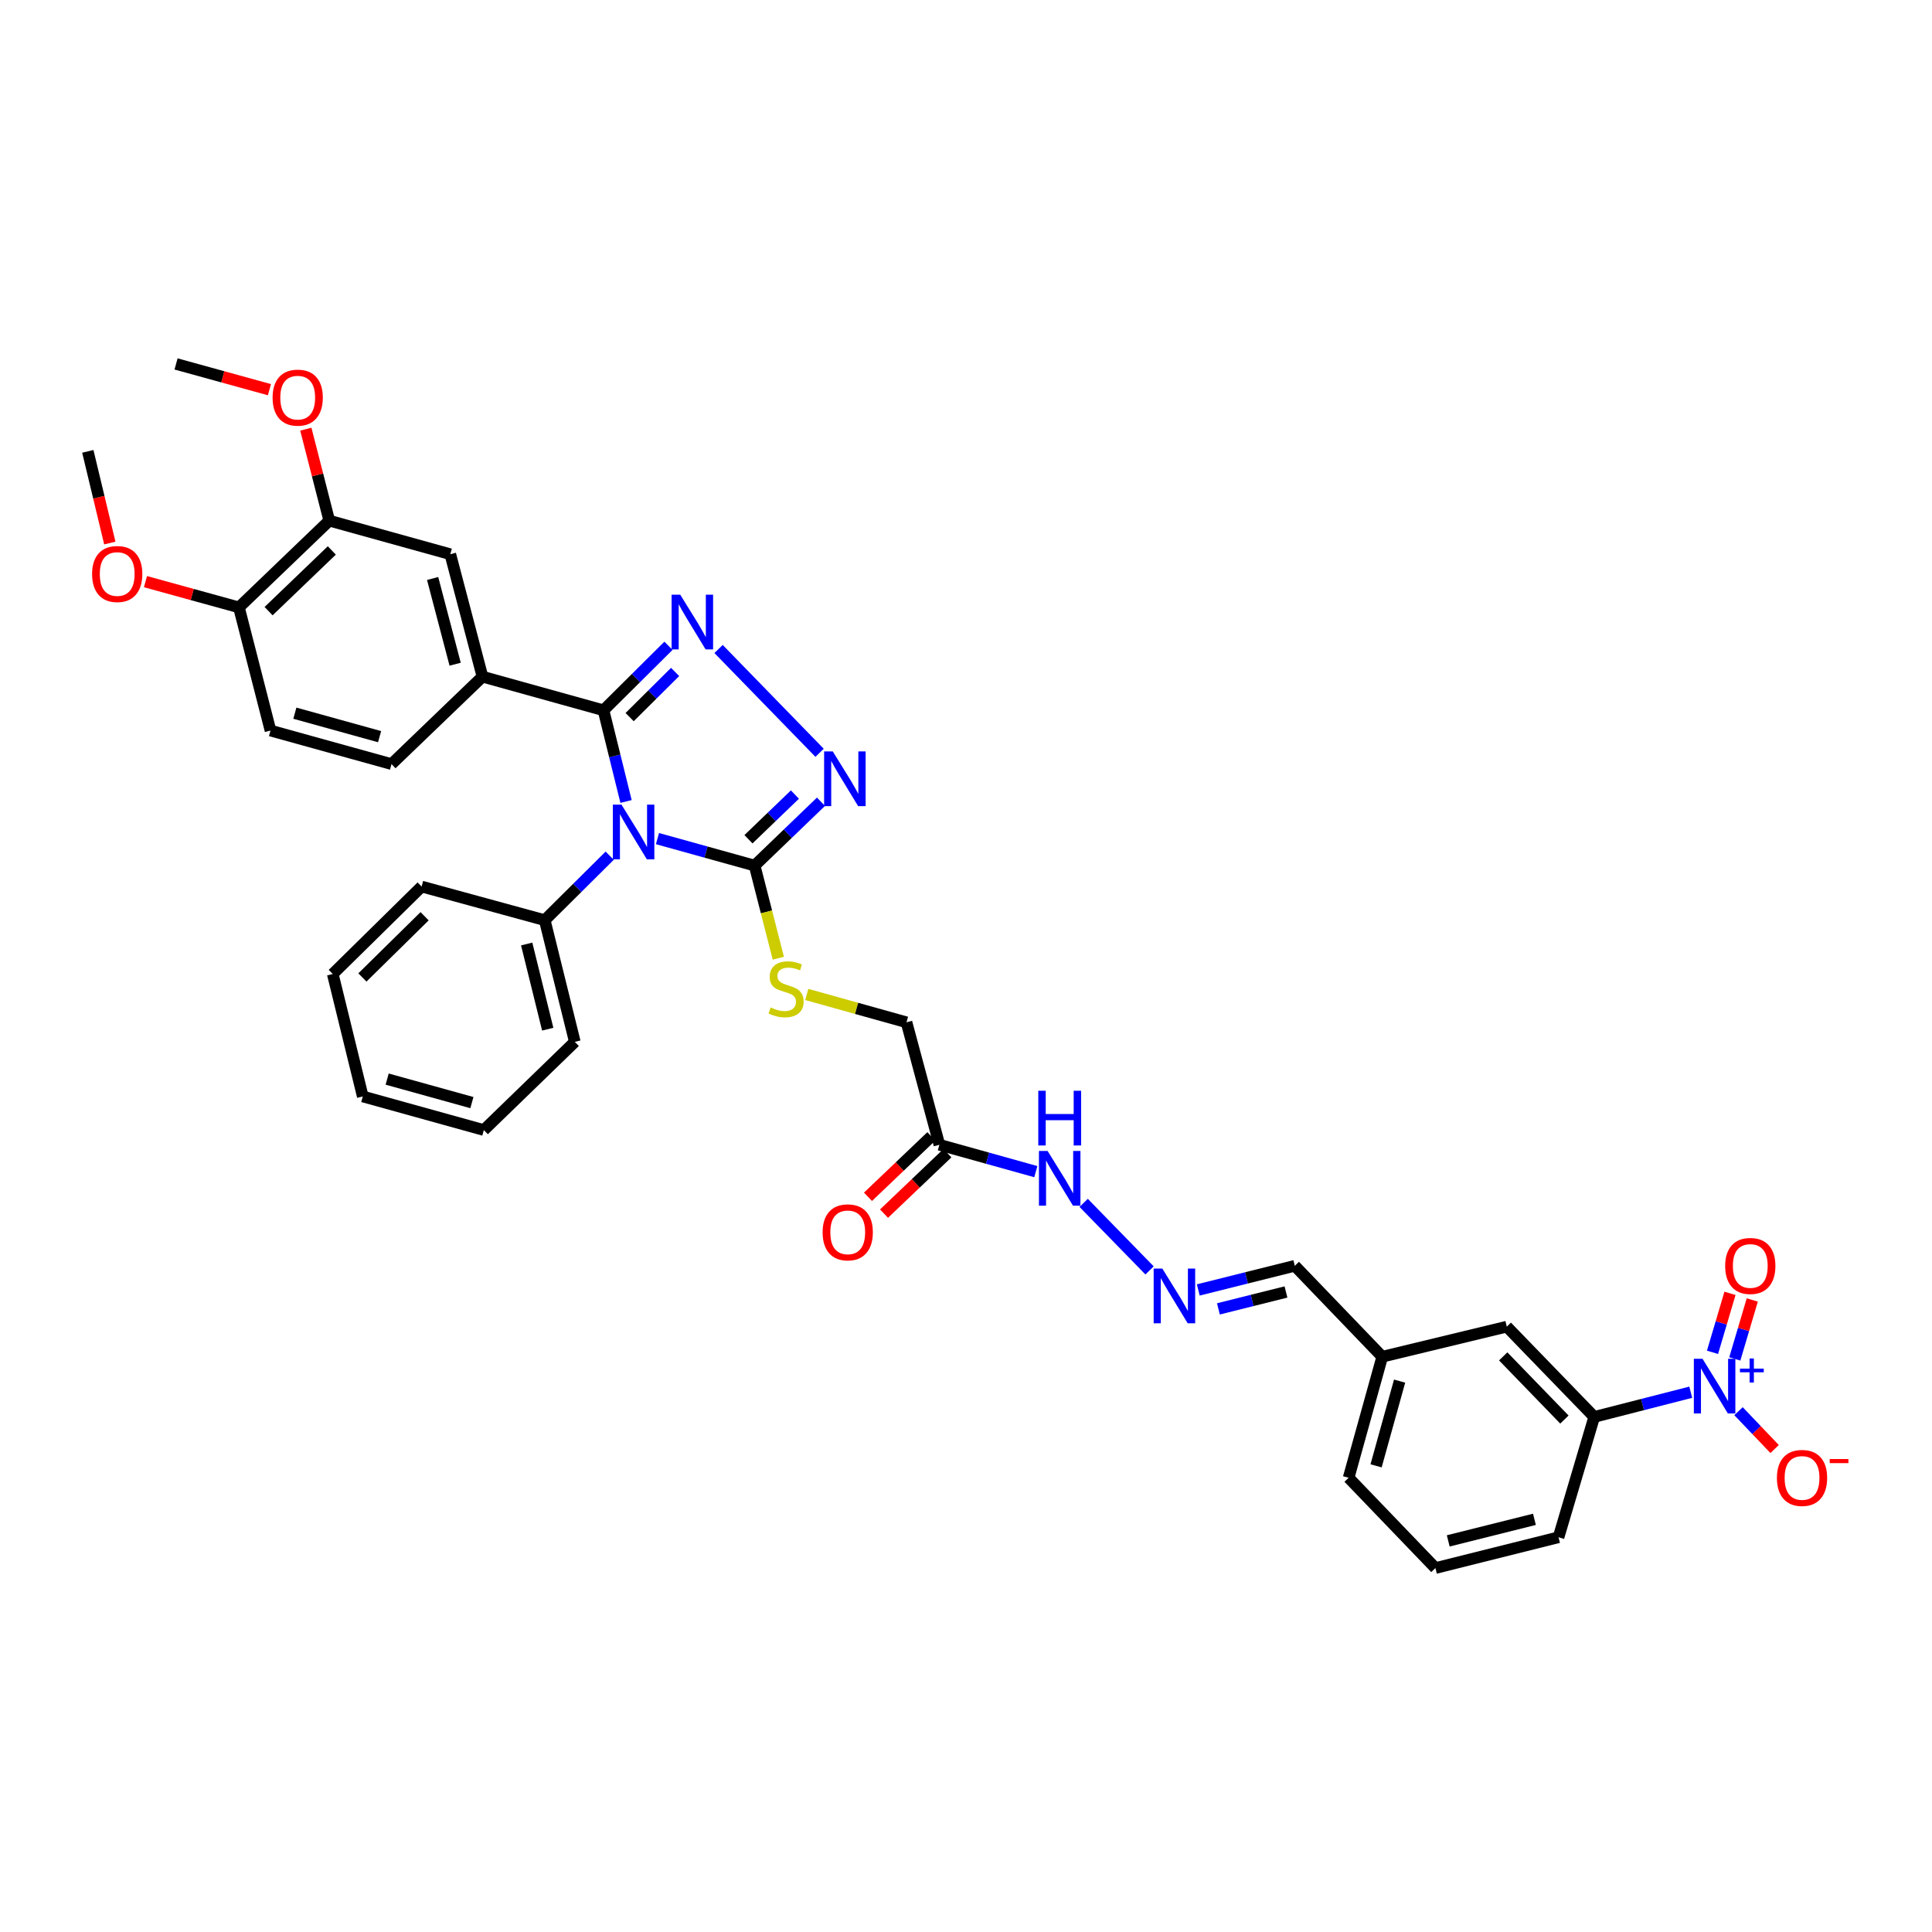 <?xml version='1.0' encoding='iso-8859-1'?>
<svg version='1.1' baseProfile='full'
              xmlns='http://www.w3.org/2000/svg'
                      xmlns:rdkit='http://www.rdkit.org/xml'
                      xmlns:xlink='http://www.w3.org/1999/xlink'
                  xml:space='preserve'
width='1000px' height='1000px' viewBox='0 0 1000 1000'>
<!-- END OF HEADER -->
<rect style='opacity:1.0;fill:#FFFFFF;stroke:none' width='1000' height='1000' x='0' y='0'> </rect>
<path class='bond-0' d='M 324.04,414.845 L 318.207,391.246' style='fill:none;fill-rule:evenodd;stroke:#0000FF;stroke-width:6px;stroke-linecap:butt;stroke-linejoin:miter;stroke-opacity:1' />
<path class='bond-0' d='M 318.207,391.246 L 312.375,367.647' style='fill:none;fill-rule:evenodd;stroke:#000000;stroke-width:6px;stroke-linecap:butt;stroke-linejoin:miter;stroke-opacity:1' />
<path class='bond-2' d='M 340.306,434.061 L 365.45,441.043' style='fill:none;fill-rule:evenodd;stroke:#0000FF;stroke-width:6px;stroke-linecap:butt;stroke-linejoin:miter;stroke-opacity:1' />
<path class='bond-2' d='M 365.45,441.043 L 390.594,448.026' style='fill:none;fill-rule:evenodd;stroke:#000000;stroke-width:6px;stroke-linecap:butt;stroke-linejoin:miter;stroke-opacity:1' />
<path class='bond-10' d='M 315.581,442.897 L 298.769,459.587' style='fill:none;fill-rule:evenodd;stroke:#0000FF;stroke-width:6px;stroke-linecap:butt;stroke-linejoin:miter;stroke-opacity:1' />
<path class='bond-10' d='M 298.769,459.587 L 281.957,476.276' style='fill:none;fill-rule:evenodd;stroke:#000000;stroke-width:6px;stroke-linecap:butt;stroke-linejoin:miter;stroke-opacity:1' />
<path class='bond-1' d='M 312.375,367.647 L 329.186,350.95' style='fill:none;fill-rule:evenodd;stroke:#000000;stroke-width:6px;stroke-linecap:butt;stroke-linejoin:miter;stroke-opacity:1' />
<path class='bond-1' d='M 329.186,350.95 L 345.998,334.253' style='fill:none;fill-rule:evenodd;stroke:#0000FF;stroke-width:6px;stroke-linecap:butt;stroke-linejoin:miter;stroke-opacity:1' />
<path class='bond-1' d='M 325.899,371.177 L 337.667,359.49' style='fill:none;fill-rule:evenodd;stroke:#000000;stroke-width:6px;stroke-linecap:butt;stroke-linejoin:miter;stroke-opacity:1' />
<path class='bond-1' d='M 337.667,359.49 L 349.435,347.802' style='fill:none;fill-rule:evenodd;stroke:#0000FF;stroke-width:6px;stroke-linecap:butt;stroke-linejoin:miter;stroke-opacity:1' />
<path class='bond-5' d='M 312.375,367.647 L 249.722,350.242' style='fill:none;fill-rule:evenodd;stroke:#000000;stroke-width:6px;stroke-linecap:butt;stroke-linejoin:miter;stroke-opacity:1' />
<path class='bond-36' d='M 371.928,335.921 L 424.216,389.649' style='fill:none;fill-rule:evenodd;stroke:#0000FF;stroke-width:6px;stroke-linecap:butt;stroke-linejoin:miter;stroke-opacity:1' />
<path class='bond-3' d='M 390.594,448.026 L 407.766,431.504' style='fill:none;fill-rule:evenodd;stroke:#000000;stroke-width:6px;stroke-linecap:butt;stroke-linejoin:miter;stroke-opacity:1' />
<path class='bond-3' d='M 407.766,431.504 L 424.939,414.983' style='fill:none;fill-rule:evenodd;stroke:#0000FF;stroke-width:6px;stroke-linecap:butt;stroke-linejoin:miter;stroke-opacity:1' />
<path class='bond-3' d='M 387.401,434.396 L 399.422,422.831' style='fill:none;fill-rule:evenodd;stroke:#000000;stroke-width:6px;stroke-linecap:butt;stroke-linejoin:miter;stroke-opacity:1' />
<path class='bond-3' d='M 399.422,422.831 L 411.443,411.266' style='fill:none;fill-rule:evenodd;stroke:#0000FF;stroke-width:6px;stroke-linecap:butt;stroke-linejoin:miter;stroke-opacity:1' />
<path class='bond-8' d='M 390.594,448.026 L 396.723,472.001' style='fill:none;fill-rule:evenodd;stroke:#000000;stroke-width:6px;stroke-linecap:butt;stroke-linejoin:miter;stroke-opacity:1' />
<path class='bond-8' d='M 396.723,472.001 L 402.852,495.977' style='fill:none;fill-rule:evenodd;stroke:#CCCC00;stroke-width:6px;stroke-linecap:butt;stroke-linejoin:miter;stroke-opacity:1' />
<path class='bond-4' d='M 875.129,720.612 L 850.147,727.003' style='fill:none;fill-rule:evenodd;stroke:#0000FF;stroke-width:6px;stroke-linecap:butt;stroke-linejoin:miter;stroke-opacity:1' />
<path class='bond-4' d='M 850.147,727.003 L 825.165,733.394' style='fill:none;fill-rule:evenodd;stroke:#000000;stroke-width:6px;stroke-linecap:butt;stroke-linejoin:miter;stroke-opacity:1' />
<path class='bond-13' d='M 899.856,730.43 L 909.198,740.224' style='fill:none;fill-rule:evenodd;stroke:#0000FF;stroke-width:6px;stroke-linecap:butt;stroke-linejoin:miter;stroke-opacity:1' />
<path class='bond-13' d='M 909.198,740.224 L 918.541,750.018' style='fill:none;fill-rule:evenodd;stroke:#FF0000;stroke-width:6px;stroke-linecap:butt;stroke-linejoin:miter;stroke-opacity:1' />
<path class='bond-14' d='M 897.927,703.38 L 902.453,688.119' style='fill:none;fill-rule:evenodd;stroke:#0000FF;stroke-width:6px;stroke-linecap:butt;stroke-linejoin:miter;stroke-opacity:1' />
<path class='bond-14' d='M 902.453,688.119 L 906.978,672.858' style='fill:none;fill-rule:evenodd;stroke:#FF0000;stroke-width:6px;stroke-linecap:butt;stroke-linejoin:miter;stroke-opacity:1' />
<path class='bond-14' d='M 886.388,699.958 L 890.914,684.697' style='fill:none;fill-rule:evenodd;stroke:#0000FF;stroke-width:6px;stroke-linecap:butt;stroke-linejoin:miter;stroke-opacity:1' />
<path class='bond-14' d='M 890.914,684.697 L 895.439,669.436' style='fill:none;fill-rule:evenodd;stroke:#FF0000;stroke-width:6px;stroke-linecap:butt;stroke-linejoin:miter;stroke-opacity:1' />
<path class='bond-9' d='M 249.722,350.242 L 233.072,286.86' style='fill:none;fill-rule:evenodd;stroke:#000000;stroke-width:6px;stroke-linecap:butt;stroke-linejoin:miter;stroke-opacity:1' />
<path class='bond-9' d='M 235.583,343.792 L 223.929,299.425' style='fill:none;fill-rule:evenodd;stroke:#000000;stroke-width:6px;stroke-linecap:butt;stroke-linejoin:miter;stroke-opacity:1' />
<path class='bond-17' d='M 249.722,350.242 L 202.655,395.496' style='fill:none;fill-rule:evenodd;stroke:#000000;stroke-width:6px;stroke-linecap:butt;stroke-linejoin:miter;stroke-opacity:1' />
<path class='bond-6' d='M 825.165,733.394 L 779.911,686.675' style='fill:none;fill-rule:evenodd;stroke:#000000;stroke-width:6px;stroke-linecap:butt;stroke-linejoin:miter;stroke-opacity:1' />
<path class='bond-6' d='M 809.732,734.76 L 778.054,702.057' style='fill:none;fill-rule:evenodd;stroke:#000000;stroke-width:6px;stroke-linecap:butt;stroke-linejoin:miter;stroke-opacity:1' />
<path class='bond-39' d='M 825.165,733.394 L 806.697,795.685' style='fill:none;fill-rule:evenodd;stroke:#000000;stroke-width:6px;stroke-linecap:butt;stroke-linejoin:miter;stroke-opacity:1' />
<path class='bond-7' d='M 486.225,592.528 L 469.201,529.14' style='fill:none;fill-rule:evenodd;stroke:#000000;stroke-width:6px;stroke-linecap:butt;stroke-linejoin:miter;stroke-opacity:1' />
<path class='bond-15' d='M 486.225,592.528 L 511.182,599.485' style='fill:none;fill-rule:evenodd;stroke:#000000;stroke-width:6px;stroke-linecap:butt;stroke-linejoin:miter;stroke-opacity:1' />
<path class='bond-15' d='M 511.182,599.485 L 536.14,606.442' style='fill:none;fill-rule:evenodd;stroke:#0000FF;stroke-width:6px;stroke-linecap:butt;stroke-linejoin:miter;stroke-opacity:1' />
<path class='bond-19' d='M 482.071,588.174 L 465.67,603.816' style='fill:none;fill-rule:evenodd;stroke:#000000;stroke-width:6px;stroke-linecap:butt;stroke-linejoin:miter;stroke-opacity:1' />
<path class='bond-19' d='M 465.67,603.816 L 449.269,619.459' style='fill:none;fill-rule:evenodd;stroke:#FF0000;stroke-width:6px;stroke-linecap:butt;stroke-linejoin:miter;stroke-opacity:1' />
<path class='bond-19' d='M 490.378,596.883 L 473.977,612.526' style='fill:none;fill-rule:evenodd;stroke:#000000;stroke-width:6px;stroke-linecap:butt;stroke-linejoin:miter;stroke-opacity:1' />
<path class='bond-19' d='M 473.977,612.526 L 457.576,628.169' style='fill:none;fill-rule:evenodd;stroke:#FF0000;stroke-width:6px;stroke-linecap:butt;stroke-linejoin:miter;stroke-opacity:1' />
<path class='bond-20' d='M 417.58,514.728 L 443.39,521.934' style='fill:none;fill-rule:evenodd;stroke:#CCCC00;stroke-width:6px;stroke-linecap:butt;stroke-linejoin:miter;stroke-opacity:1' />
<path class='bond-20' d='M 443.39,521.934 L 469.201,529.14' style='fill:none;fill-rule:evenodd;stroke:#000000;stroke-width:6px;stroke-linecap:butt;stroke-linejoin:miter;stroke-opacity:1' />
<path class='bond-11' d='M 233.072,286.86 L 170.426,269.488' style='fill:none;fill-rule:evenodd;stroke:#000000;stroke-width:6px;stroke-linecap:butt;stroke-linejoin:miter;stroke-opacity:1' />
<path class='bond-28' d='M 281.957,476.276 L 297.524,539.263' style='fill:none;fill-rule:evenodd;stroke:#000000;stroke-width:6px;stroke-linecap:butt;stroke-linejoin:miter;stroke-opacity:1' />
<path class='bond-28' d='M 272.608,488.612 L 283.505,532.703' style='fill:none;fill-rule:evenodd;stroke:#000000;stroke-width:6px;stroke-linecap:butt;stroke-linejoin:miter;stroke-opacity:1' />
<path class='bond-29' d='M 281.957,476.276 L 218.228,458.878' style='fill:none;fill-rule:evenodd;stroke:#000000;stroke-width:6px;stroke-linecap:butt;stroke-linejoin:miter;stroke-opacity:1' />
<path class='bond-24' d='M 170.426,269.488 L 164.36,245.813' style='fill:none;fill-rule:evenodd;stroke:#000000;stroke-width:6px;stroke-linecap:butt;stroke-linejoin:miter;stroke-opacity:1' />
<path class='bond-24' d='M 164.36,245.813 L 158.294,222.137' style='fill:none;fill-rule:evenodd;stroke:#FF0000;stroke-width:6px;stroke-linecap:butt;stroke-linejoin:miter;stroke-opacity:1' />
<path class='bond-38' d='M 170.426,269.488 L 123.674,314.382' style='fill:none;fill-rule:evenodd;stroke:#000000;stroke-width:6px;stroke-linecap:butt;stroke-linejoin:miter;stroke-opacity:1' />
<path class='bond-38' d='M 171.749,284.904 L 139.023,316.329' style='fill:none;fill-rule:evenodd;stroke:#000000;stroke-width:6px;stroke-linecap:butt;stroke-linejoin:miter;stroke-opacity:1' />
<path class='bond-12' d='M 595.013,657.572 L 560.902,622.603' style='fill:none;fill-rule:evenodd;stroke:#0000FF;stroke-width:6px;stroke-linecap:butt;stroke-linejoin:miter;stroke-opacity:1' />
<path class='bond-22' d='M 620.225,667.673 L 645.208,661.424' style='fill:none;fill-rule:evenodd;stroke:#0000FF;stroke-width:6px;stroke-linecap:butt;stroke-linejoin:miter;stroke-opacity:1' />
<path class='bond-22' d='M 645.208,661.424 L 670.191,655.175' style='fill:none;fill-rule:evenodd;stroke:#000000;stroke-width:6px;stroke-linecap:butt;stroke-linejoin:miter;stroke-opacity:1' />
<path class='bond-22' d='M 630.641,677.474 L 648.129,673.1' style='fill:none;fill-rule:evenodd;stroke:#0000FF;stroke-width:6px;stroke-linecap:butt;stroke-linejoin:miter;stroke-opacity:1' />
<path class='bond-22' d='M 648.129,673.1 L 665.617,668.725' style='fill:none;fill-rule:evenodd;stroke:#000000;stroke-width:6px;stroke-linecap:butt;stroke-linejoin:miter;stroke-opacity:1' />
<path class='bond-16' d='M 123.674,314.382 L 140.009,378.138' style='fill:none;fill-rule:evenodd;stroke:#000000;stroke-width:6px;stroke-linecap:butt;stroke-linejoin:miter;stroke-opacity:1' />
<path class='bond-25' d='M 123.674,314.382 L 99.487,307.718' style='fill:none;fill-rule:evenodd;stroke:#000000;stroke-width:6px;stroke-linecap:butt;stroke-linejoin:miter;stroke-opacity:1' />
<path class='bond-25' d='M 99.487,307.718 L 75.3,301.055' style='fill:none;fill-rule:evenodd;stroke:#FF0000;stroke-width:6px;stroke-linecap:butt;stroke-linejoin:miter;stroke-opacity:1' />
<path class='bond-21' d='M 202.655,395.496 L 140.009,378.138' style='fill:none;fill-rule:evenodd;stroke:#000000;stroke-width:6px;stroke-linecap:butt;stroke-linejoin:miter;stroke-opacity:1' />
<path class='bond-21' d='M 196.472,381.294 L 152.62,369.143' style='fill:none;fill-rule:evenodd;stroke:#000000;stroke-width:6px;stroke-linecap:butt;stroke-linejoin:miter;stroke-opacity:1' />
<path class='bond-18' d='M 779.911,686.675 L 715.446,702.241' style='fill:none;fill-rule:evenodd;stroke:#000000;stroke-width:6px;stroke-linecap:butt;stroke-linejoin:miter;stroke-opacity:1' />
<path class='bond-23' d='M 670.191,655.175 L 715.446,702.241' style='fill:none;fill-rule:evenodd;stroke:#000000;stroke-width:6px;stroke-linecap:butt;stroke-linejoin:miter;stroke-opacity:1' />
<path class='bond-30' d='M 715.446,702.241 L 698.047,764.894' style='fill:none;fill-rule:evenodd;stroke:#000000;stroke-width:6px;stroke-linecap:butt;stroke-linejoin:miter;stroke-opacity:1' />
<path class='bond-30' d='M 724.433,714.859 L 712.254,758.716' style='fill:none;fill-rule:evenodd;stroke:#000000;stroke-width:6px;stroke-linecap:butt;stroke-linejoin:miter;stroke-opacity:1' />
<path class='bond-31' d='M 139.458,201.698 L 115.291,195.036' style='fill:none;fill-rule:evenodd;stroke:#FF0000;stroke-width:6px;stroke-linecap:butt;stroke-linejoin:miter;stroke-opacity:1' />
<path class='bond-31' d='M 115.291,195.036 L 91.124,188.374' style='fill:none;fill-rule:evenodd;stroke:#000000;stroke-width:6px;stroke-linecap:butt;stroke-linejoin:miter;stroke-opacity:1' />
<path class='bond-32' d='M 56.84,281.073 L 51.147,257.348' style='fill:none;fill-rule:evenodd;stroke:#FF0000;stroke-width:6px;stroke-linecap:butt;stroke-linejoin:miter;stroke-opacity:1' />
<path class='bond-32' d='M 51.147,257.348 L 45.455,233.622' style='fill:none;fill-rule:evenodd;stroke:#000000;stroke-width:6px;stroke-linecap:butt;stroke-linejoin:miter;stroke-opacity:1' />
<path class='bond-26' d='M 806.697,795.685 L 742.968,811.626' style='fill:none;fill-rule:evenodd;stroke:#000000;stroke-width:6px;stroke-linecap:butt;stroke-linejoin:miter;stroke-opacity:1' />
<path class='bond-26' d='M 794.217,786.401 L 749.606,797.559' style='fill:none;fill-rule:evenodd;stroke:#000000;stroke-width:6px;stroke-linecap:butt;stroke-linejoin:miter;stroke-opacity:1' />
<path class='bond-27' d='M 742.968,811.626 L 698.047,764.894' style='fill:none;fill-rule:evenodd;stroke:#000000;stroke-width:6px;stroke-linecap:butt;stroke-linejoin:miter;stroke-opacity:1' />
<path class='bond-33' d='M 297.524,539.263 L 250.43,584.912' style='fill:none;fill-rule:evenodd;stroke:#000000;stroke-width:6px;stroke-linecap:butt;stroke-linejoin:miter;stroke-opacity:1' />
<path class='bond-34' d='M 218.228,458.878 L 172.238,504.146' style='fill:none;fill-rule:evenodd;stroke:#000000;stroke-width:6px;stroke-linecap:butt;stroke-linejoin:miter;stroke-opacity:1' />
<path class='bond-34' d='M 219.772,474.246 L 187.579,505.933' style='fill:none;fill-rule:evenodd;stroke:#000000;stroke-width:6px;stroke-linecap:butt;stroke-linejoin:miter;stroke-opacity:1' />
<path class='bond-37' d='M 250.43,584.912 L 187.778,567.527' style='fill:none;fill-rule:evenodd;stroke:#000000;stroke-width:6px;stroke-linecap:butt;stroke-linejoin:miter;stroke-opacity:1' />
<path class='bond-37' d='M 244.251,570.707 L 200.394,558.538' style='fill:none;fill-rule:evenodd;stroke:#000000;stroke-width:6px;stroke-linecap:butt;stroke-linejoin:miter;stroke-opacity:1' />
<path class='bond-35' d='M 172.238,504.146 L 187.778,567.527' style='fill:none;fill-rule:evenodd;stroke:#000000;stroke-width:6px;stroke-linecap:butt;stroke-linejoin:miter;stroke-opacity:1' />
<path  class='atom-0' d='M 321.681 416.467
L 330.961 431.467
Q 331.881 432.947, 333.361 435.627
Q 334.841 438.307, 334.921 438.467
L 334.921 416.467
L 338.681 416.467
L 338.681 444.787
L 334.801 444.787
L 324.841 428.387
Q 323.681 426.467, 322.441 424.267
Q 321.241 422.067, 320.881 421.387
L 320.881 444.787
L 317.201 444.787
L 317.201 416.467
L 321.681 416.467
' fill='#0000FF'/>
<path  class='atom-2' d='M 352.098 307.818
L 361.378 322.818
Q 362.298 324.298, 363.778 326.978
Q 365.258 329.658, 365.338 329.818
L 365.338 307.818
L 369.098 307.818
L 369.098 336.138
L 365.218 336.138
L 355.258 319.738
Q 354.098 317.818, 352.858 315.618
Q 351.658 313.418, 351.298 312.738
L 351.298 336.138
L 347.618 336.138
L 347.618 307.818
L 352.098 307.818
' fill='#0000FF'/>
<path  class='atom-4' d='M 431.039 388.932
L 440.319 403.932
Q 441.239 405.412, 442.719 408.092
Q 444.199 410.772, 444.279 410.932
L 444.279 388.932
L 448.039 388.932
L 448.039 417.252
L 444.159 417.252
L 434.199 400.852
Q 433.039 398.932, 431.799 396.732
Q 430.599 394.532, 430.239 393.852
L 430.239 417.252
L 426.559 417.252
L 426.559 388.932
L 431.039 388.932
' fill='#0000FF'/>
<path  class='atom-5' d='M 881.217 703.293
L 890.497 718.293
Q 891.417 719.773, 892.897 722.453
Q 894.377 725.133, 894.457 725.293
L 894.457 703.293
L 898.217 703.293
L 898.217 731.613
L 894.337 731.613
L 884.377 715.213
Q 883.217 713.293, 881.977 711.093
Q 880.777 708.893, 880.417 708.213
L 880.417 731.613
L 876.737 731.613
L 876.737 703.293
L 881.217 703.293
' fill='#0000FF'/>
<path  class='atom-5' d='M 900.593 708.398
L 905.583 708.398
L 905.583 703.144
L 907.8 703.144
L 907.8 708.398
L 912.922 708.398
L 912.922 710.299
L 907.8 710.299
L 907.8 715.579
L 905.583 715.579
L 905.583 710.299
L 900.593 710.299
L 900.593 708.398
' fill='#0000FF'/>
<path  class='atom-9' d='M 398.882 521.462
Q 399.202 521.582, 400.522 522.142
Q 401.842 522.702, 403.282 523.062
Q 404.762 523.382, 406.202 523.382
Q 408.882 523.382, 410.442 522.102
Q 412.002 520.782, 412.002 518.502
Q 412.002 516.942, 411.202 515.982
Q 410.442 515.022, 409.242 514.502
Q 408.042 513.982, 406.042 513.382
Q 403.522 512.622, 402.002 511.902
Q 400.522 511.182, 399.442 509.662
Q 398.402 508.142, 398.402 505.582
Q 398.402 502.022, 400.802 499.822
Q 403.242 497.622, 408.042 497.622
Q 411.322 497.622, 415.042 499.182
L 414.122 502.262
Q 410.722 500.862, 408.162 500.862
Q 405.402 500.862, 403.882 502.022
Q 402.362 503.142, 402.402 505.102
Q 402.402 506.622, 403.162 507.542
Q 403.962 508.462, 405.082 508.982
Q 406.242 509.502, 408.162 510.102
Q 410.722 510.902, 412.242 511.702
Q 413.762 512.502, 414.842 514.142
Q 415.962 515.742, 415.962 518.502
Q 415.962 522.422, 413.322 524.542
Q 410.722 526.622, 406.362 526.622
Q 403.842 526.622, 401.922 526.062
Q 400.042 525.542, 397.802 524.622
L 398.882 521.462
' fill='#CCCC00'/>
<path  class='atom-13' d='M 601.619 656.601
L 610.899 671.601
Q 611.819 673.081, 613.299 675.761
Q 614.779 678.441, 614.859 678.601
L 614.859 656.601
L 618.619 656.601
L 618.619 684.921
L 614.739 684.921
L 604.779 668.521
Q 603.619 666.601, 602.379 664.401
Q 601.179 662.201, 600.819 661.521
L 600.819 684.921
L 597.139 684.921
L 597.139 656.601
L 601.619 656.601
' fill='#0000FF'/>
<path  class='atom-14' d='M 919.732 764.974
Q 919.732 758.174, 923.092 754.374
Q 926.452 750.574, 932.732 750.574
Q 939.012 750.574, 942.372 754.374
Q 945.732 758.174, 945.732 764.974
Q 945.732 771.854, 942.332 775.774
Q 938.932 779.654, 932.732 779.654
Q 926.492 779.654, 923.092 775.774
Q 919.732 771.894, 919.732 764.974
M 932.732 776.454
Q 937.052 776.454, 939.372 773.574
Q 941.732 770.654, 941.732 764.974
Q 941.732 759.414, 939.372 756.614
Q 937.052 753.774, 932.732 753.774
Q 928.412 753.774, 926.052 756.574
Q 923.732 759.374, 923.732 764.974
Q 923.732 770.694, 926.052 773.574
Q 928.412 776.454, 932.732 776.454
' fill='#FF0000'/>
<path  class='atom-14' d='M 947.052 755.196
L 956.74 755.196
L 956.74 757.308
L 947.052 757.308
L 947.052 755.196
' fill='#FF0000'/>
<path  class='atom-15' d='M 892.945 655.255
Q 892.945 648.455, 896.305 644.655
Q 899.665 640.855, 905.945 640.855
Q 912.225 640.855, 915.585 644.655
Q 918.945 648.455, 918.945 655.255
Q 918.945 662.135, 915.545 666.055
Q 912.145 669.935, 905.945 669.935
Q 899.705 669.935, 896.305 666.055
Q 892.945 662.175, 892.945 655.255
M 905.945 666.735
Q 910.265 666.735, 912.585 663.855
Q 914.945 660.935, 914.945 655.255
Q 914.945 649.695, 912.585 646.895
Q 910.265 644.055, 905.945 644.055
Q 901.625 644.055, 899.265 646.855
Q 896.945 649.655, 896.945 655.255
Q 896.945 660.975, 899.265 663.855
Q 901.625 666.735, 905.945 666.735
' fill='#FF0000'/>
<path  class='atom-16' d='M 542.236 595.727
L 551.516 610.727
Q 552.436 612.207, 553.916 614.887
Q 555.396 617.567, 555.476 617.727
L 555.476 595.727
L 559.236 595.727
L 559.236 624.047
L 555.356 624.047
L 545.396 607.647
Q 544.236 605.727, 542.996 603.527
Q 541.796 601.327, 541.436 600.647
L 541.436 624.047
L 537.756 624.047
L 537.756 595.727
L 542.236 595.727
' fill='#0000FF'/>
<path  class='atom-16' d='M 537.416 564.575
L 541.256 564.575
L 541.256 576.615
L 555.736 576.615
L 555.736 564.575
L 559.576 564.575
L 559.576 592.895
L 555.736 592.895
L 555.736 579.815
L 541.256 579.815
L 541.256 592.895
L 537.416 592.895
L 537.416 564.575
' fill='#0000FF'/>
<path  class='atom-20' d='M 425.784 637.856
Q 425.784 631.056, 429.144 627.256
Q 432.504 623.456, 438.784 623.456
Q 445.064 623.456, 448.424 627.256
Q 451.784 631.056, 451.784 637.856
Q 451.784 644.736, 448.384 648.656
Q 444.984 652.536, 438.784 652.536
Q 432.544 652.536, 429.144 648.656
Q 425.784 644.776, 425.784 637.856
M 438.784 649.336
Q 443.104 649.336, 445.424 646.456
Q 447.784 643.536, 447.784 637.856
Q 447.784 632.296, 445.424 629.496
Q 443.104 626.656, 438.784 626.656
Q 434.464 626.656, 432.104 629.456
Q 429.784 632.256, 429.784 637.856
Q 429.784 643.576, 432.104 646.456
Q 434.464 649.336, 438.784 649.336
' fill='#FF0000'/>
<path  class='atom-25' d='M 141.091 205.812
Q 141.091 199.012, 144.451 195.212
Q 147.811 191.412, 154.091 191.412
Q 160.371 191.412, 163.731 195.212
Q 167.091 199.012, 167.091 205.812
Q 167.091 212.692, 163.691 216.612
Q 160.291 220.492, 154.091 220.492
Q 147.851 220.492, 144.451 216.612
Q 141.091 212.732, 141.091 205.812
M 154.091 217.292
Q 158.411 217.292, 160.731 214.412
Q 163.091 211.492, 163.091 205.812
Q 163.091 200.252, 160.731 197.452
Q 158.411 194.612, 154.091 194.612
Q 149.771 194.612, 147.411 197.412
Q 145.091 200.212, 145.091 205.812
Q 145.091 211.532, 147.411 214.412
Q 149.771 217.292, 154.091 217.292
' fill='#FF0000'/>
<path  class='atom-26' d='M 47.666 297.103
Q 47.666 290.303, 51.026 286.503
Q 54.386 282.703, 60.666 282.703
Q 66.946 282.703, 70.306 286.503
Q 73.666 290.303, 73.666 297.103
Q 73.666 303.983, 70.266 307.903
Q 66.866 311.783, 60.666 311.783
Q 54.426 311.783, 51.026 307.903
Q 47.666 304.023, 47.666 297.103
M 60.666 308.583
Q 64.986 308.583, 67.306 305.703
Q 69.666 302.783, 69.666 297.103
Q 69.666 291.543, 67.306 288.743
Q 64.986 285.903, 60.666 285.903
Q 56.346 285.903, 53.986 288.703
Q 51.666 291.503, 51.666 297.103
Q 51.666 302.823, 53.986 305.703
Q 56.346 308.583, 60.666 308.583
' fill='#FF0000'/>
</svg>
